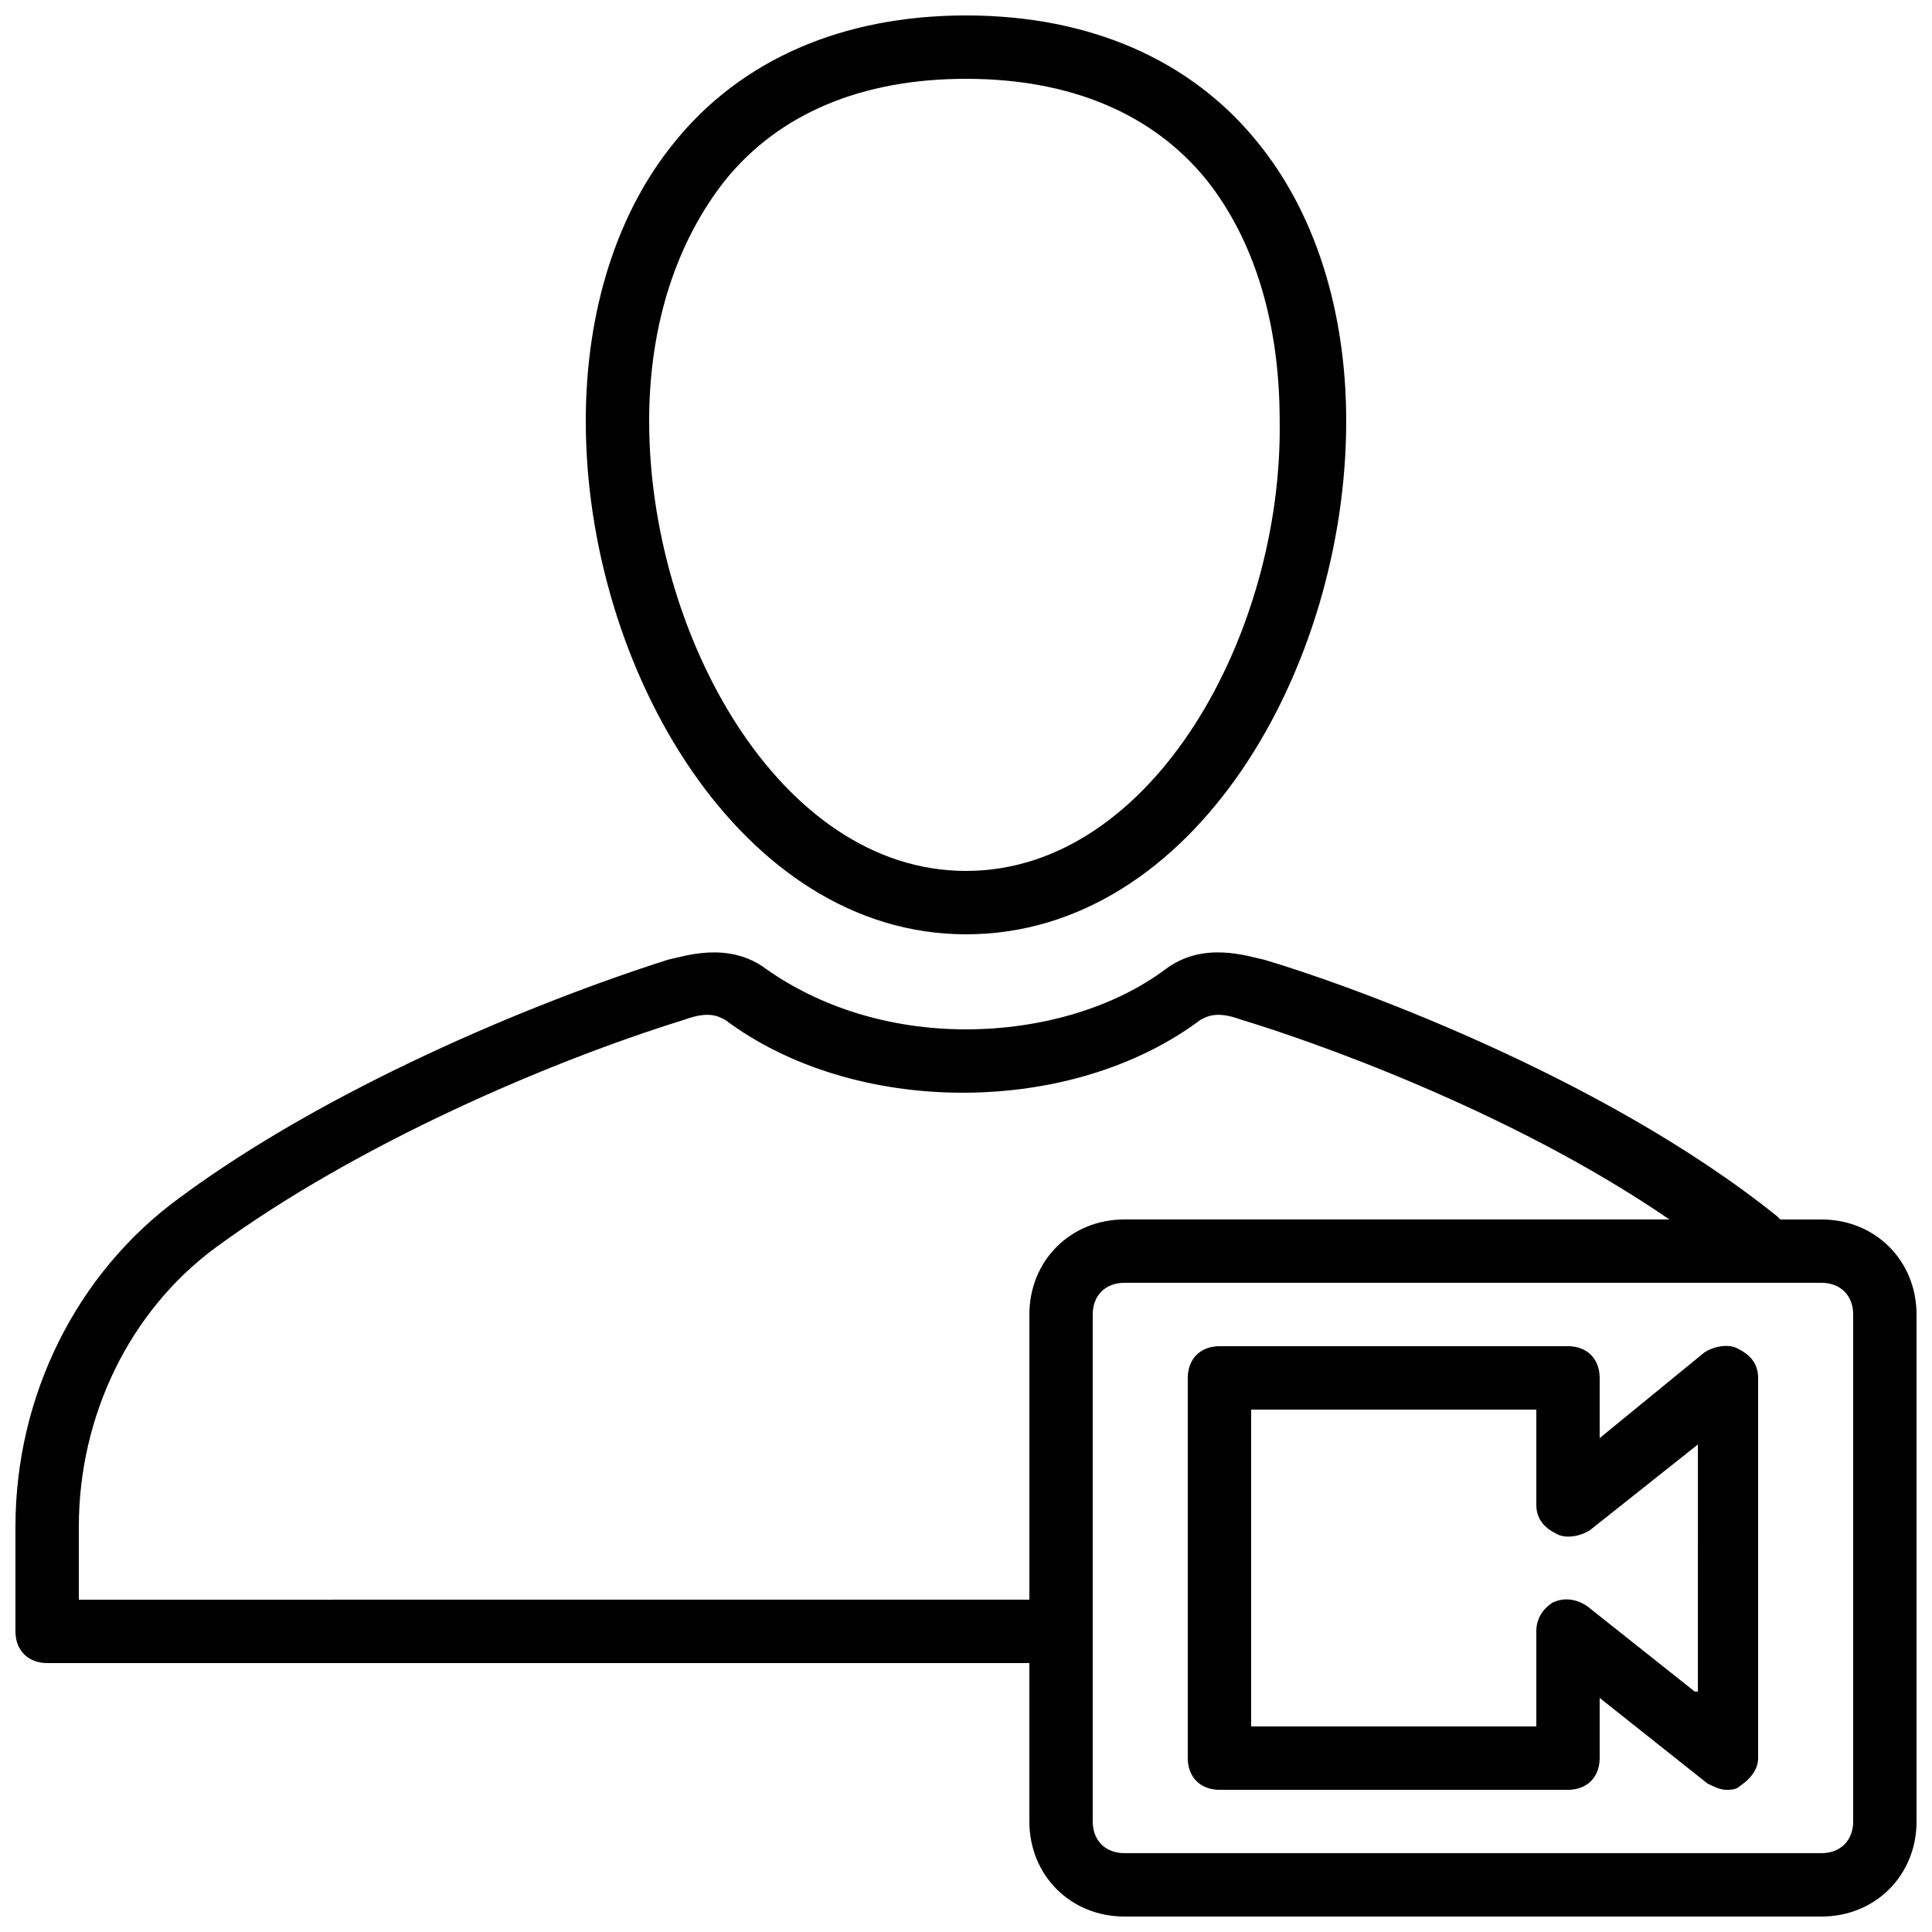 <?xml version="1.0" encoding="UTF-8"?>
<!-- Uploaded to: SVG Repo, www.svgrepo.com, Generator: SVG Repo Mixer Tools -->
<svg width="800px" height="800px" version="1.1" viewBox="144 144 512 512" xmlns="http://www.w3.org/2000/svg">
 <defs>
  <clipPath id="b">
   <path d="m148.09 396h503.81v255.9h-503.81z"/>
  </clipPath>
  <clipPath id="a">
   <path d="m299 148.09h202v243.91h-202z"/>
  </clipPath>
 </defs>
 <g clip-path="url(#b)">
  <path d="m626.71 467.17h-10.914l-0.84-0.84c-47.023-37.785-115.88-62.137-136.03-68.016-4.199-0.84-15.953-5.039-26.031 2.519-13.434 10.078-32.746 15.957-52.898 15.957s-38.625-5.879-52.898-15.953c-10.078-7.559-21.832-3.359-26.031-2.519-36.945 11.754-90.688 34.426-129.31 62.977-27.711 20.152-43.664 52.898-43.664 87.324v27.711c0 5.039 3.359 8.398 8.398 8.398h260.3v41.984c0 14.273 10.914 25.191 25.191 25.191h184.73c14.273 0 25.191-10.914 25.191-25.191l-0.004-134.35c0-14.273-10.914-25.191-25.191-25.191zm-461.82 100.76v-19.312c0-29.391 13.434-57.098 36.105-73.891 37.785-27.711 89.008-49.543 124.27-60.457 6.719-2.519 9.238-0.84 10.914 0 16.793 12.594 39.465 19.312 62.977 19.312s46.184-6.719 62.977-19.312c1.68-0.84 4.199-2.519 10.914 0 16.793 5.039 70.535 23.512 113.36 52.898h-144.42c-14.273 0-25.191 10.914-25.191 25.191v75.57zm470.22 58.777c0 5.039-3.359 8.398-8.398 8.398h-184.73c-5.039 0-8.398-3.359-8.398-8.398v-134.35c0-5.039 3.359-8.398 8.398-8.398h184.73c5.039 0 8.398 3.359 8.398 8.398z"/>
 </g>
 <path d="m604.88 501.6c-2.519-1.68-6.719-0.84-9.238 0.84l-27.711 22.668v-15.953c0-5.039-3.359-8.398-8.398-8.398l-92.363 0.004c-5.039 0-8.398 3.359-8.398 8.398v100.76c0 5.039 3.359 8.398 8.398 8.398h92.363c5.039 0 8.398-3.359 8.398-8.398v-15.953l28.551 22.672c1.68 0.84 3.359 1.68 5.039 1.68 0.84 0 2.519 0 3.359-0.84 2.519-1.68 5.039-4.199 5.039-7.559l-0.004-100.77c0-3.359-1.68-5.875-5.035-7.555zm-11.758 90.684-28.551-22.672c-2.519-1.68-5.879-2.519-9.238-0.84-2.516 1.68-4.195 4.199-4.195 7.559v25.191h-75.57v-83.969h75.57v25.191c0 3.359 1.68 5.879 5.039 7.559 2.519 1.68 6.719 0.84 9.238-0.84l28.551-22.672-0.004 65.492z"/>
 <g clip-path="url(#a)">
  <path d="m400 391.6c60.457 0 100.76-70.535 100.76-136.03 0-29.391-8.398-55.418-23.512-73.891-17.633-21.832-44.504-33.586-77.25-33.586s-59.617 11.754-77.25 33.586c-15.117 18.469-23.512 44.5-23.512 73.891 0 65.492 41.145 136.03 100.76 136.03zm-63.816-199.84c14.273-17.633 36.105-26.871 63.816-26.871s49.543 9.238 63.816 26.871c12.594 15.953 19.312 37.785 19.312 63.816 0.836 56.258-33.59 119.23-83.129 119.23-49.543 0-83.969-62.977-83.969-119.23 0-26.031 7.555-47.863 20.152-63.816z"/>
 </g>
</svg>